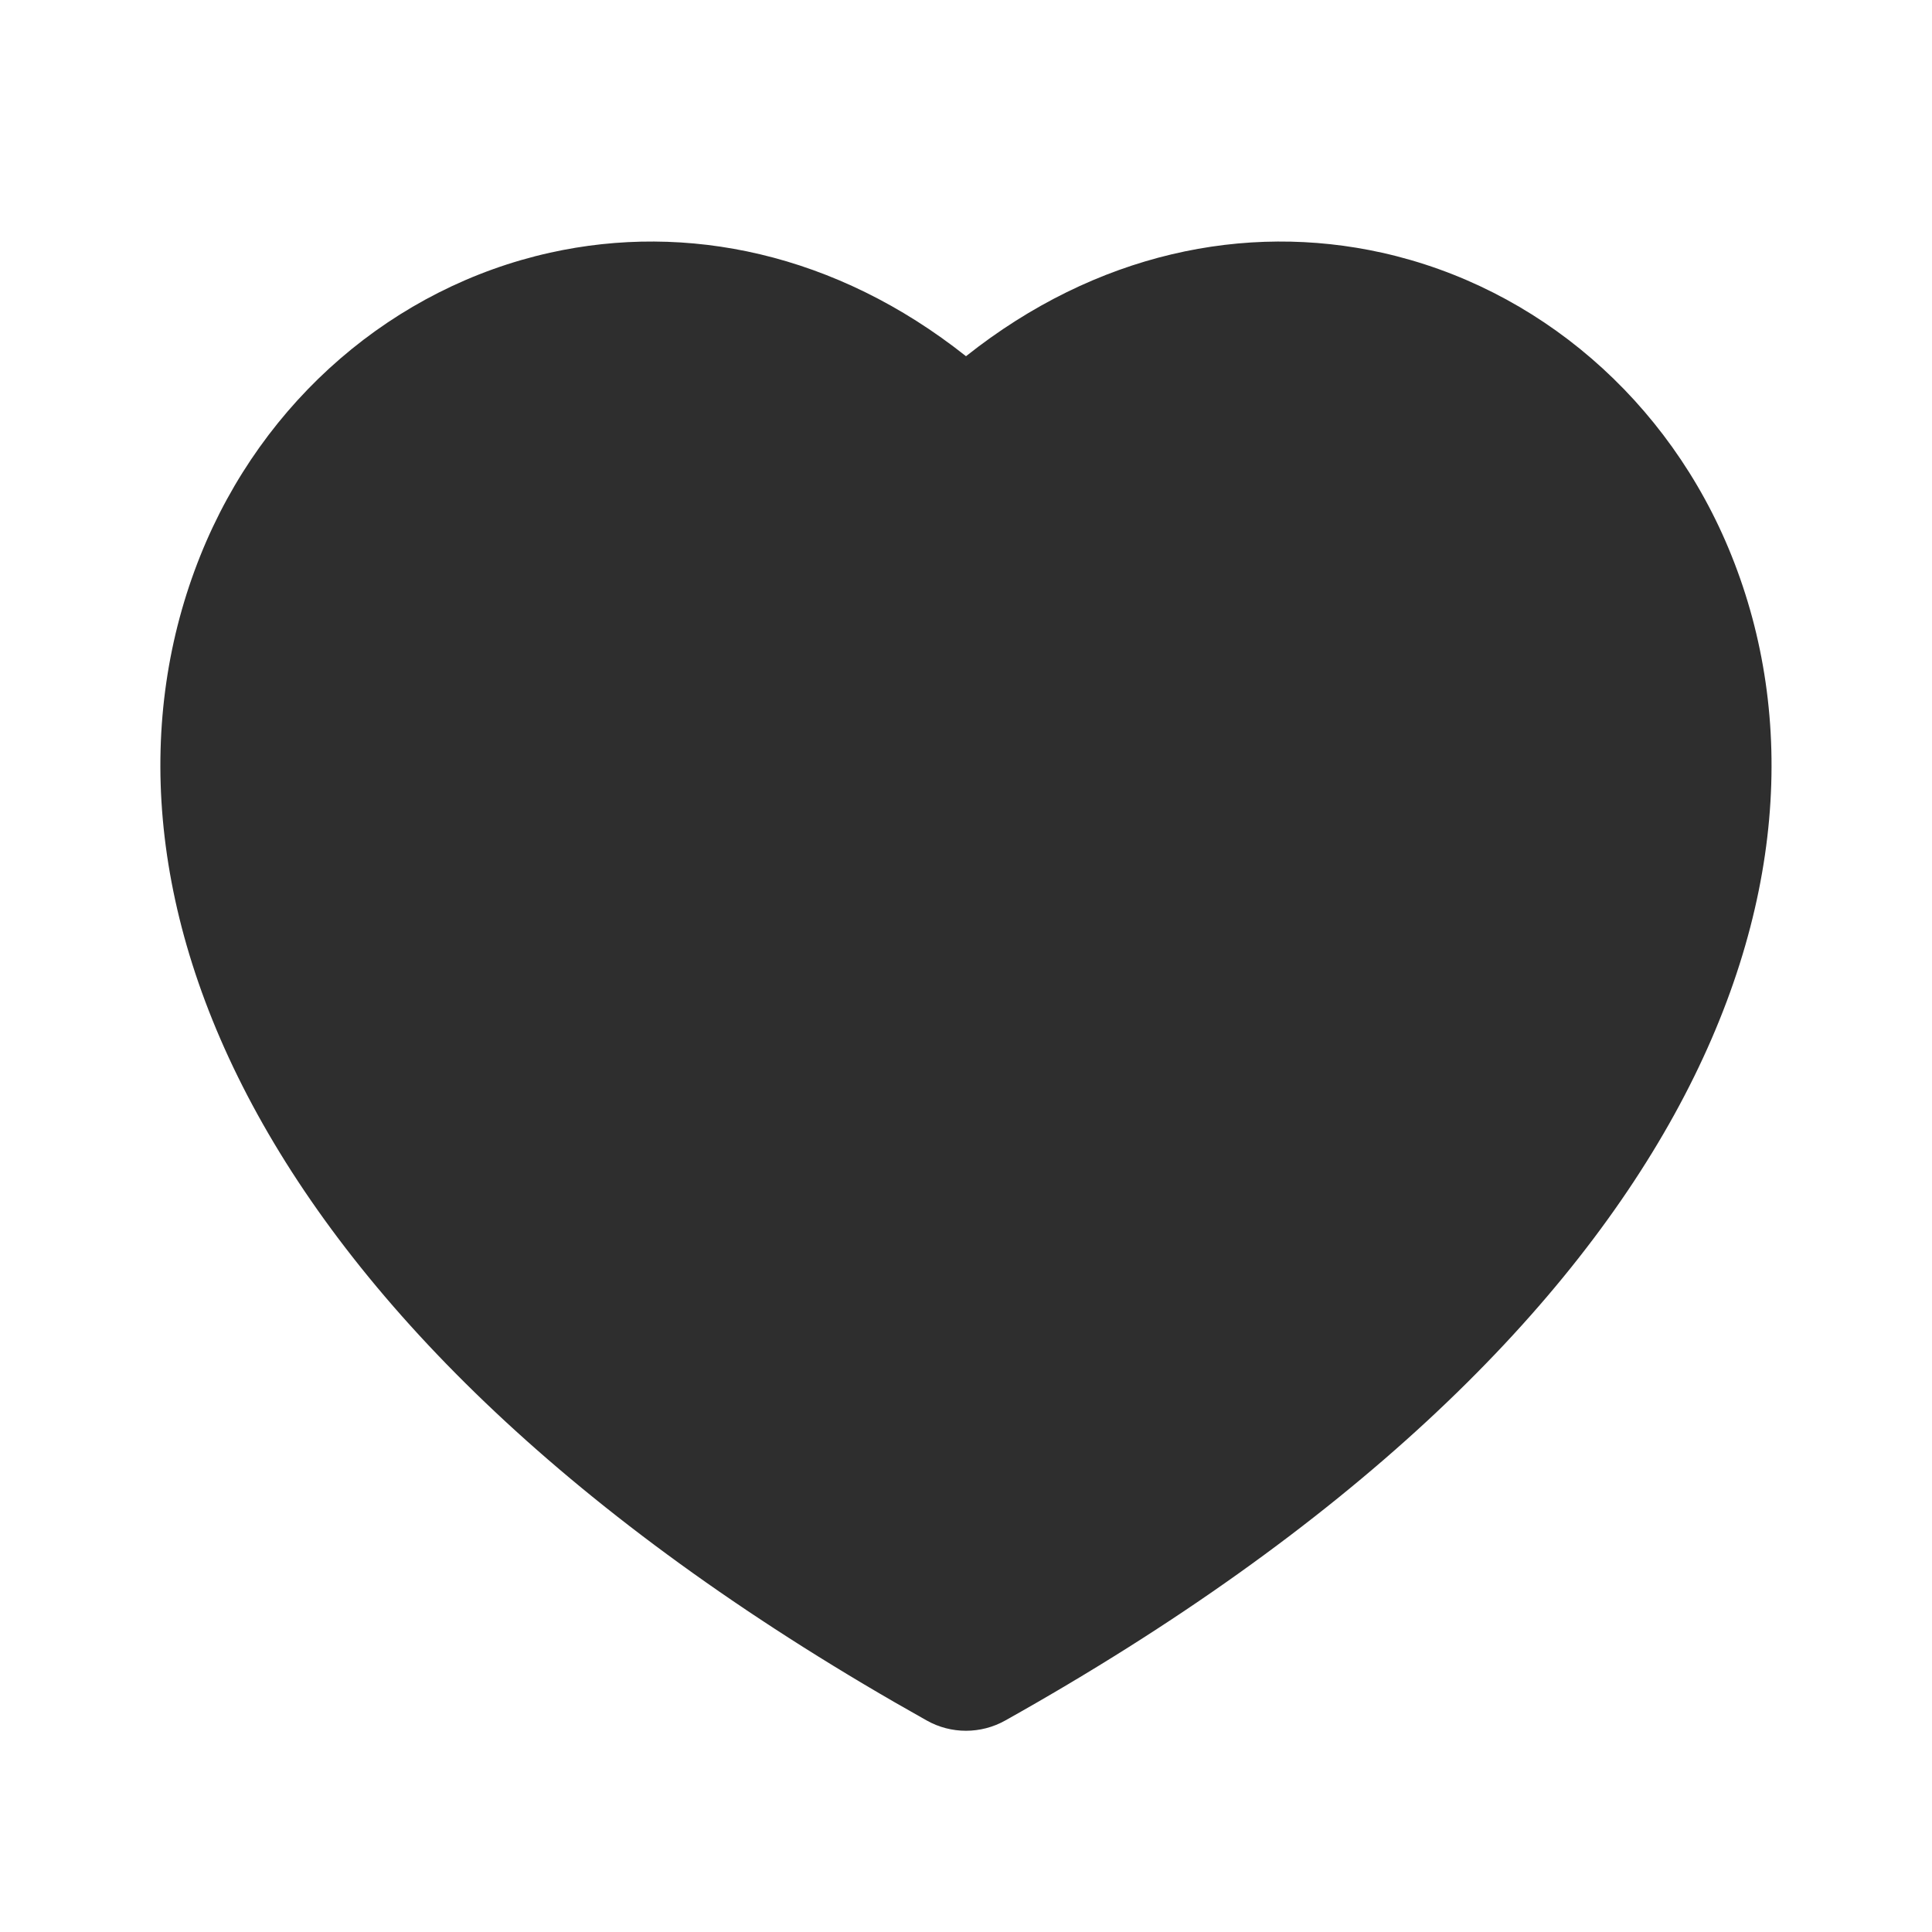 <svg width="16" height="16" viewBox="0 0 16 16" xmlns="http://www.w3.org/2000/svg">
<path d="M8.326 14.248C14.011 11.062 15.41 7.269 14.34 4.602C13.821 3.307 12.731 2.379 11.446 2.093C10.314 1.841 9.077 2.095 8 2.95C6.922 2.095 5.685 1.841 4.554 2.093C3.268 2.379 2.178 3.307 1.659 4.602C0.59 7.269 1.988 11.062 7.674 14.248C7.876 14.362 8.123 14.362 8.326 14.248Z" fill="currentColor" fill-opacity="0.82"></path>
</svg>